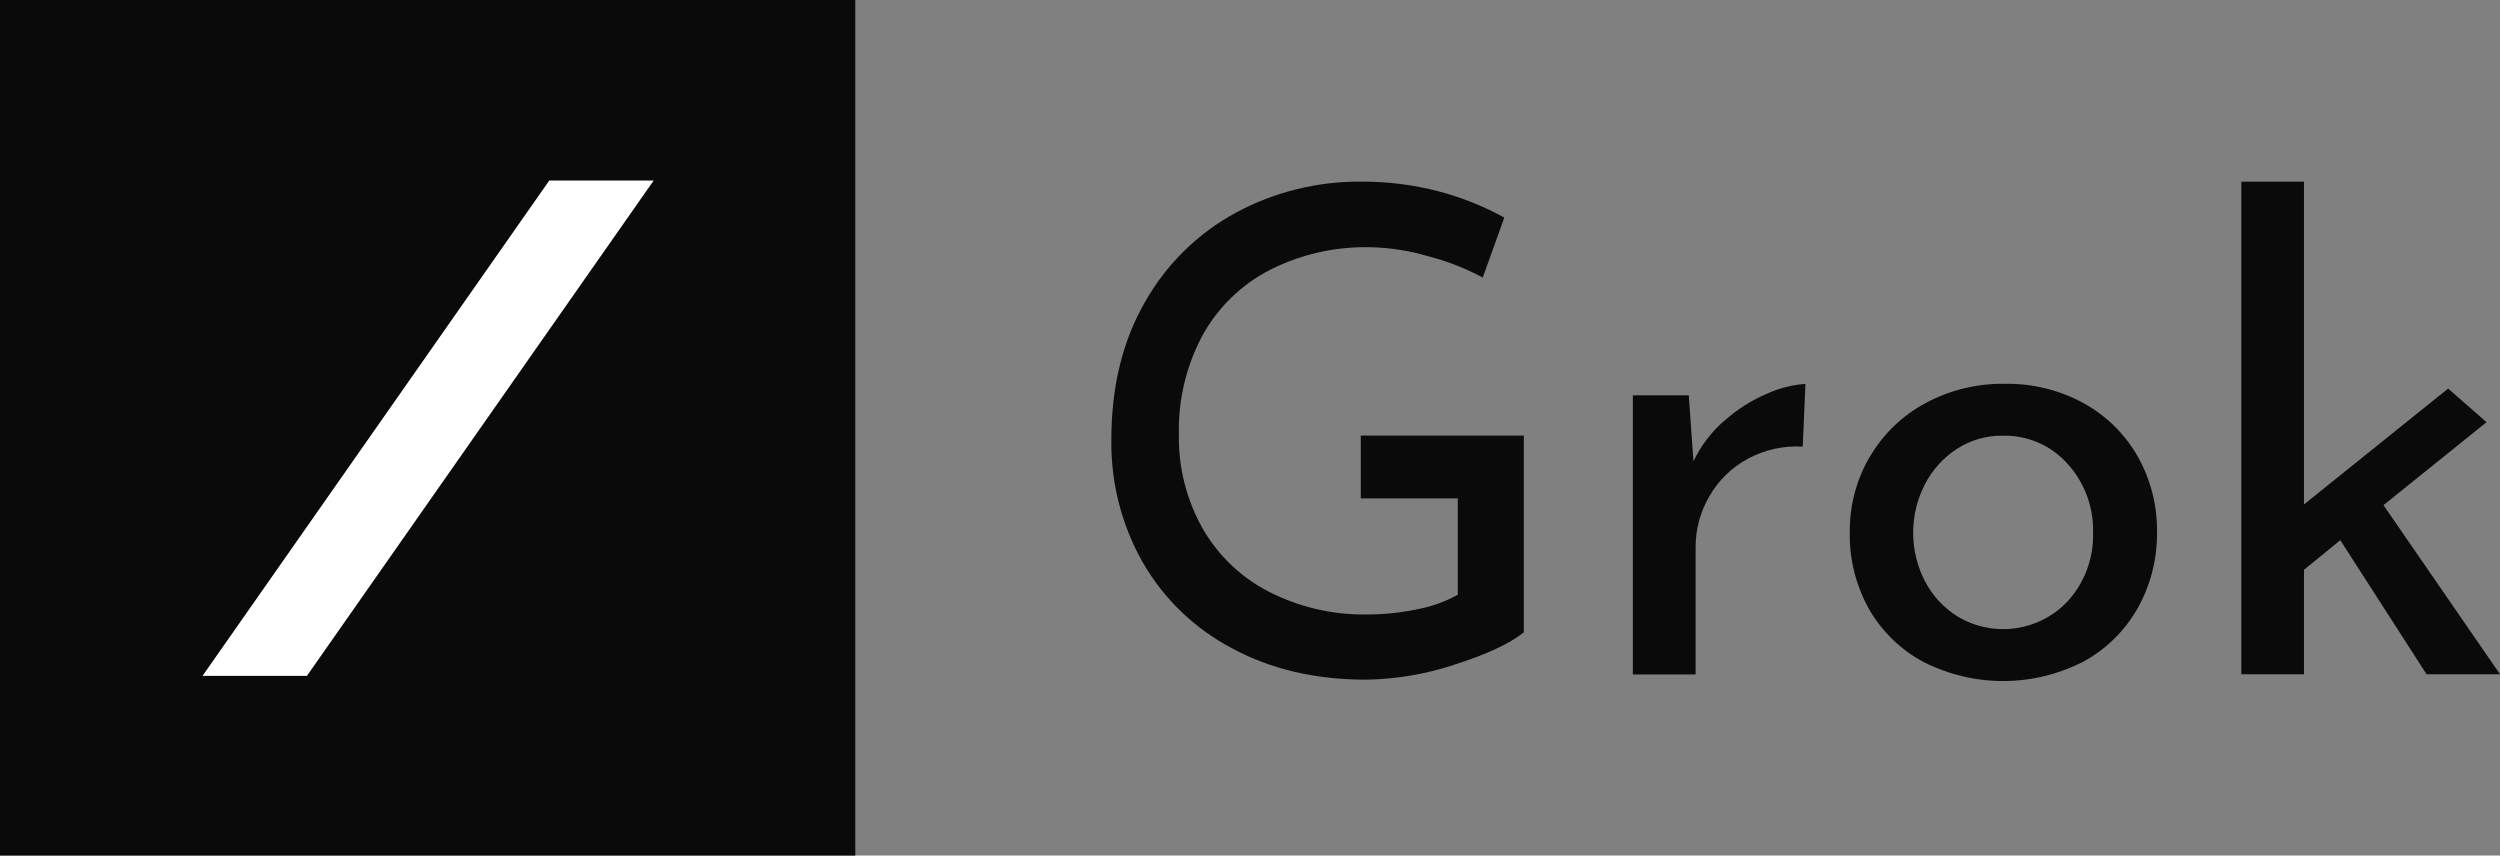 <?xml version="1.0" encoding="UTF-8"?> <svg xmlns="http://www.w3.org/2000/svg" width="225" height="77" viewBox="0 0 225 77" fill="none"><rect x="0" y="0" width="225" height="77" fill="#808080" stroke="none"/><g clip-path="url(#clip0_395_16)"><path d="M76.975 0H0V77H76.975V0Z" fill="#0A0A0A"></path><path d="M49.434 16.25L18.226 60.831H27.621L58.829 16.25H49.434Z" fill="white"></path><path d="M130.858 59.837C128.302 60.677 125.635 61.127 122.945 61.17C118.376 61.17 114.355 60.228 110.881 58.345C107.524 56.581 104.737 53.9 102.846 50.613C100.941 47.25 99.966 43.441 100.021 39.576C100.021 34.805 101.032 30.671 103.053 27.174C104.971 23.777 107.808 20.991 111.239 19.136C114.708 17.267 118.595 16.308 122.536 16.348C124.888 16.335 127.232 16.631 129.507 17.229C131.556 17.768 133.531 18.559 135.386 19.583L133.447 24.979C131.901 24.151 130.262 23.509 128.565 23.068C126.842 22.557 125.058 22.282 123.261 22.248C120.135 22.186 117.043 22.894 114.256 24.311C111.706 25.629 109.605 27.676 108.221 30.192C106.758 32.932 106.027 36.004 106.098 39.11C106.046 42.058 106.779 44.967 108.221 47.538C109.622 49.992 111.707 51.983 114.223 53.269C116.964 54.661 120.004 55.359 123.077 55.303C124.584 55.3 126.088 55.143 127.563 54.832C128.838 54.595 130.066 54.154 131.201 53.528V44.854H122.47V39.204H137.142V56.913C135.808 57.965 133.717 58.935 130.867 59.823L130.858 59.837Z" fill="#0A0A0A"></path><path d="M155.184 37.881C156.308 36.873 157.588 36.054 158.973 35.456C160.082 34.947 161.273 34.639 162.49 34.547L162.245 40.197C160.528 40.094 158.816 40.472 157.302 41.29C155.859 42.068 154.663 43.234 153.847 44.656C153.031 46.045 152.602 47.627 152.605 49.238V60.703H146.956V35.578H151.988L152.412 41.52C153.07 40.129 154.009 38.89 155.17 37.881H155.184Z" fill="#0A0A0A"></path><path d="M168.279 41.125C169.463 39.092 171.182 37.424 173.25 36.303C175.453 35.109 177.927 34.502 180.433 34.542C182.92 34.498 185.375 35.105 187.555 36.303C189.582 37.423 191.26 39.082 192.403 41.097C193.568 43.169 194.164 45.514 194.131 47.891C194.161 50.277 193.565 52.63 192.403 54.714C191.26 56.747 189.569 58.418 187.522 59.536C185.312 60.676 182.864 61.278 180.378 61.294C177.891 61.309 175.436 60.737 173.212 59.625C171.153 58.554 169.44 56.921 168.27 54.916C167.047 52.777 166.428 50.346 166.481 47.882C166.457 45.508 167.075 43.171 168.27 41.12L168.279 41.125ZM173.25 52.313C173.918 53.607 174.923 54.697 176.159 55.467C177.715 56.41 179.547 56.792 181.35 56.549C183.154 56.307 184.82 55.455 186.072 54.135C187.617 52.452 188.443 50.231 188.374 47.948C188.439 45.656 187.614 43.428 186.072 41.732C185.342 40.916 184.443 40.267 183.438 39.832C182.432 39.397 181.344 39.186 180.249 39.213C178.788 39.191 177.354 39.602 176.126 40.395C174.907 41.19 173.915 42.286 173.245 43.578C172.548 44.928 172.184 46.426 172.184 47.945C172.184 49.465 172.548 50.962 173.245 52.313H173.25Z" fill="#0A0A0A"></path><path d="M214.513 45.462L223.786 37.998L220.331 34.971L207.358 45.4V16.348H201.719V60.684H207.358V51.281L210.629 48.616L218.391 60.684H225L214.513 45.462Z" fill="#0A0A0A"></path></g><defs><clipPath id="clip0_395_16"><rect width="225" height="77" fill="white"></rect></clipPath></defs></svg> 